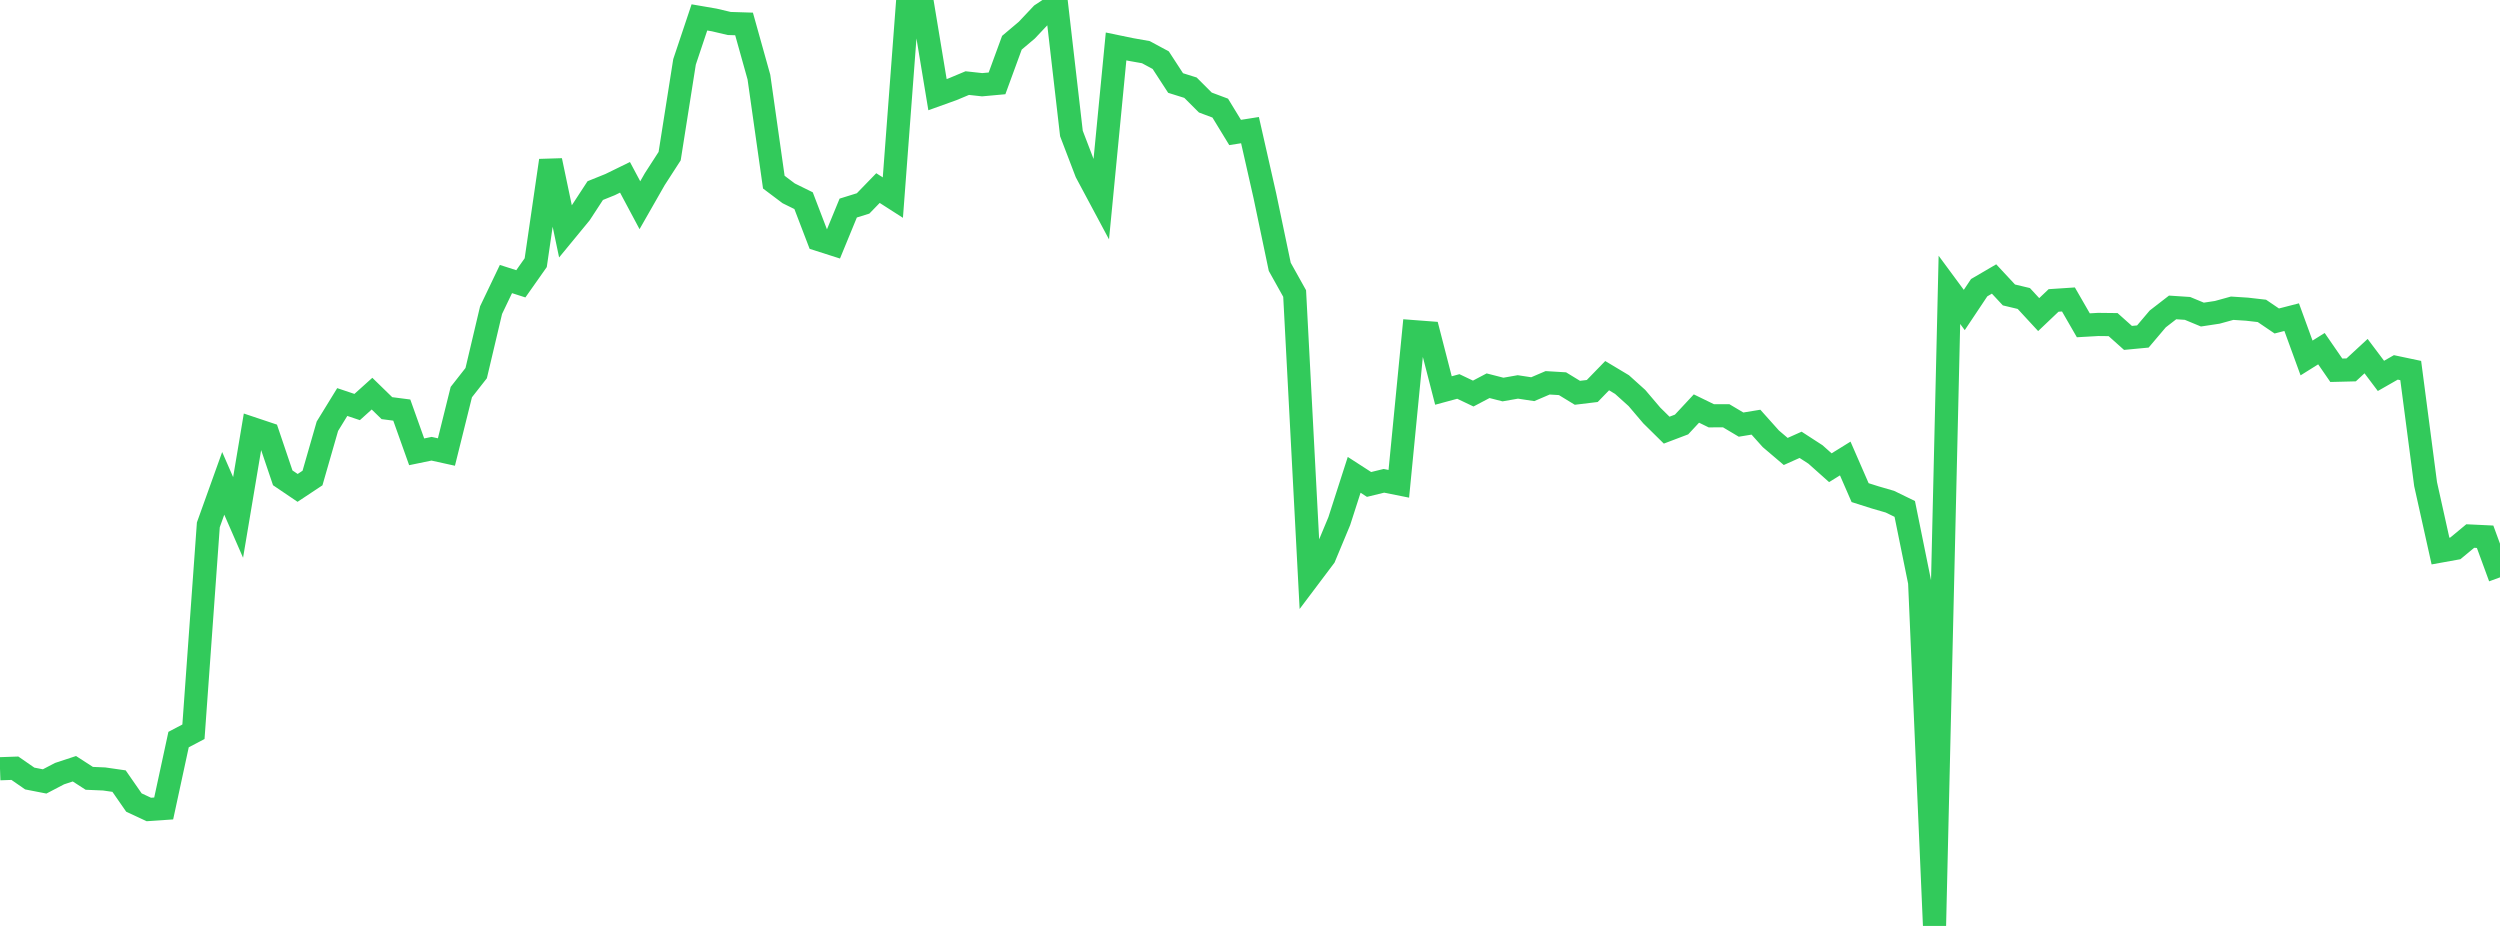 <?xml version="1.0" standalone="no"?>
<!DOCTYPE svg PUBLIC "-//W3C//DTD SVG 1.1//EN" "http://www.w3.org/Graphics/SVG/1.1/DTD/svg11.dtd">

<svg width="135" height="50" viewBox="0 0 135 50" preserveAspectRatio="none" 
  xmlns="http://www.w3.org/2000/svg"
  xmlns:xlink="http://www.w3.org/1999/xlink">


<polyline points="0.0, 41.512 0.804, 41.484 1.607, 42.04 2.411, 42.197 3.214, 41.777 4.018, 41.512 4.821, 42.03 5.625, 42.064 6.429, 42.18 7.232, 43.337 8.036, 43.712 8.839, 43.657 9.643, 39.937 10.446, 39.515 11.25, 28.342 12.054, 26.101 12.857, 27.941 13.661, 23.155 14.464, 23.424 15.268, 25.803 16.071, 26.346 16.875, 25.813 17.679, 23.017 18.482, 21.71 19.286, 21.98 20.089, 21.257 20.893, 22.04 21.696, 22.144 22.5, 24.398 23.304, 24.232 24.107, 24.409 24.911, 21.173 25.714, 20.149 26.518, 16.747 27.321, 15.068 28.125, 15.326 28.929, 14.184 29.732, 8.67 30.536, 12.5 31.339, 11.524 32.143, 10.292 32.946, 9.968 33.75, 9.575 34.554, 11.082 35.357, 9.676 36.161, 8.431 36.964, 3.342 37.768, 0.94 38.571, 1.078 39.375, 1.268 40.179, 1.293 40.982, 4.165 41.786, 9.836 42.589, 10.44 43.393, 10.836 44.196, 12.933 45.0, 13.19 45.804, 11.235 46.607, 10.985 47.411, 10.156 48.214, 10.671 49.018, 0.0 49.821, 0.257 50.625, 5.112 51.429, 4.823 52.232, 4.487 53.036, 4.575 53.839, 4.502 54.643, 2.307 55.446, 1.63 56.25, 0.777 57.054, 0.244 57.857, 7.208 58.661, 9.31 59.464, 10.811 60.268, 2.508 61.071, 2.674 61.875, 2.816 62.679, 3.249 63.482, 4.483 64.286, 4.735 65.089, 5.537 65.893, 5.838 66.696, 7.154 67.5, 7.027 68.304, 10.577 69.107, 14.409 69.911, 15.85 70.714, 31.136 71.518, 30.068 72.321, 28.141 73.125, 25.641 73.929, 26.16 74.732, 25.964 75.536, 26.125 76.339, 17.909 77.143, 17.97 77.946, 21.087 78.75, 20.869 79.554, 21.252 80.357, 20.829 81.161, 21.035 81.964, 20.894 82.768, 21.016 83.571, 20.672 84.375, 20.72 85.179, 21.211 85.982, 21.114 86.786, 20.286 87.589, 20.767 88.393, 21.491 89.196, 22.435 90.0, 23.228 90.804, 22.923 91.607, 22.061 92.411, 22.453 93.214, 22.451 94.018, 22.929 94.821, 22.797 95.625, 23.695 96.429, 24.379 97.232, 24.02 98.036, 24.541 98.839, 25.257 99.643, 24.759 100.446, 26.602 101.25, 26.857 102.054, 27.091 102.857, 27.482 103.661, 31.445 104.464, 50.0 105.268, 15.652 106.071, 16.74 106.875, 15.535 107.679, 15.065 108.482, 15.927 109.286, 16.119 110.089, 16.988 110.893, 16.224 111.696, 16.171 112.5, 17.566 113.304, 17.52 114.107, 17.529 114.911, 18.247 115.714, 18.171 116.518, 17.222 117.321, 16.601 118.125, 16.654 118.929, 16.987 119.732, 16.866 120.536, 16.644 121.339, 16.696 122.143, 16.788 122.946, 17.333 123.75, 17.126 124.554, 19.33 125.357, 18.828 126.161, 19.994 126.964, 19.974 127.768, 19.231 128.571, 20.298 129.375, 19.839 130.179, 20.009 130.982, 26.142 131.786, 29.757 132.589, 29.612 133.393, 28.946 134.196, 28.984 135.0, 31.177" fill="none" stroke="#32ca5b" stroke-width="1.25"/>

</svg>